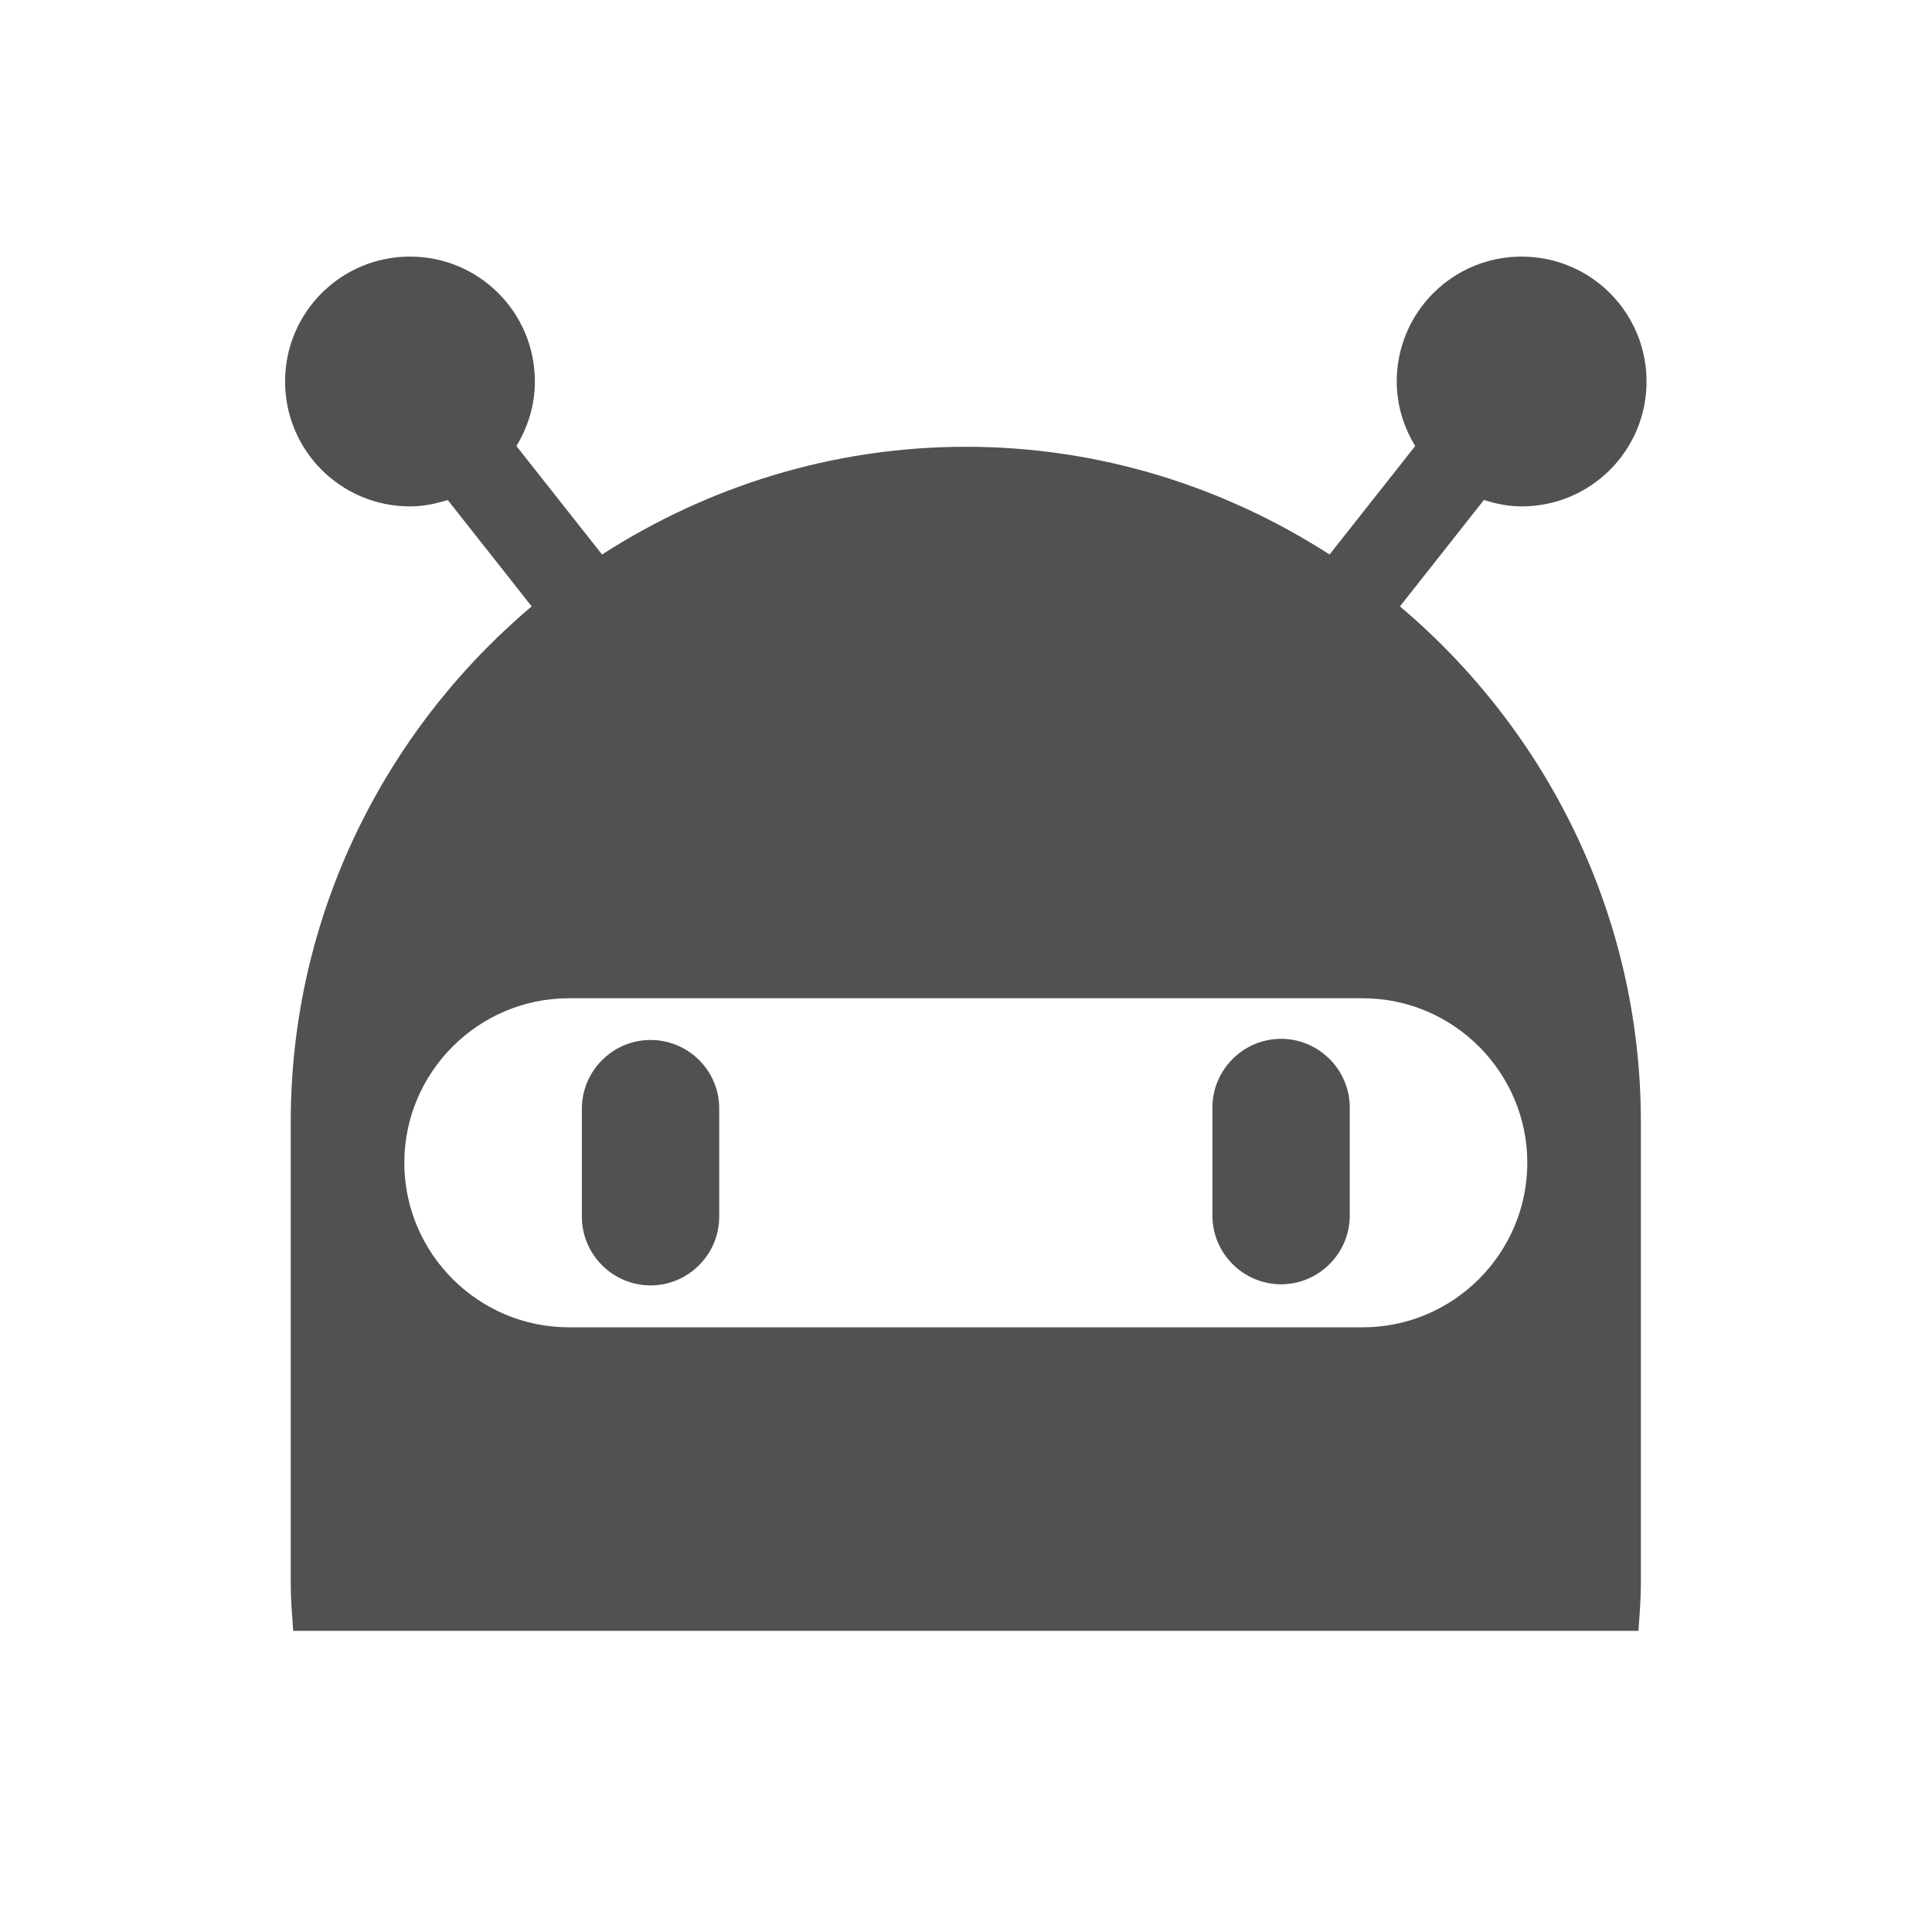 <?xml version="1.0" standalone="no"?><!DOCTYPE svg PUBLIC "-//W3C//DTD SVG 1.1//EN" "http://www.w3.org/Graphics/SVG/1.1/DTD/svg11.dtd"><svg t="1690661627812" class="icon" viewBox="0 0 1024 1024" version="1.1" xmlns="http://www.w3.org/2000/svg" p-id="4865" xmlns:xlink="http://www.w3.org/1999/xlink" width="200" height="200"><path d="M742 321.4l44.5-56.4c6.3 2 13 3.4 20 3.4 36.6 0 66.2-29.6 66.2-66.2S843.1 136 806.5 136s-66.2 29.6-66.2 66.2c0 12.6 3.7 24.2 9.8 34.2l-45.4 57.5c-55.8-35.9-121.8-57.1-192.8-57.1-70.9 0-137 21.2-192.8 57.1l-45.4-57.5c6.1-10 9.8-21.6 9.8-34.2 0-36.6-29.6-66.2-66.2-66.2s-66.2 29.6-66.2 66.2 29.6 66.2 66.2 66.2c7 0 13.7-1.4 20-3.4l44.5 56.4c-77.9 65.8-127.7 163.9-127.7 273.2v244.9c0 8.4 0.7 16.6 1.3 24.9h713c0.6-8.3 1.3-16.5 1.3-24.9V594.6c0-109.3-49.8-207.4-127.7-273.2z m67.5 294.9c0 48-39.2 87.2-87.2 87.2H301.5c-48 0-87.2-39.2-87.2-87.2s39.2-87.2 87.2-87.2h420.8c48 0 87.2 39.2 87.2 87.2z" fill="#515151" p-id="4866"></path><path d="M344.8 551.2c-20 0-36.4 16.4-36.4 36.4v57.3c0 20 16.4 36.4 36.4 36.4s36.4-16.4 36.4-36.4v-57.3c0.1-20-16.3-36.4-36.4-36.4zM679 550.6c-20 0-36.4 16.4-36.4 36.4v57.3c0 20 16.4 36.4 36.4 36.4s36.4-16.4 36.4-36.4V587c0-20-16.4-36.4-36.4-36.4z" fill="#515151" p-id="4867"></path></svg>